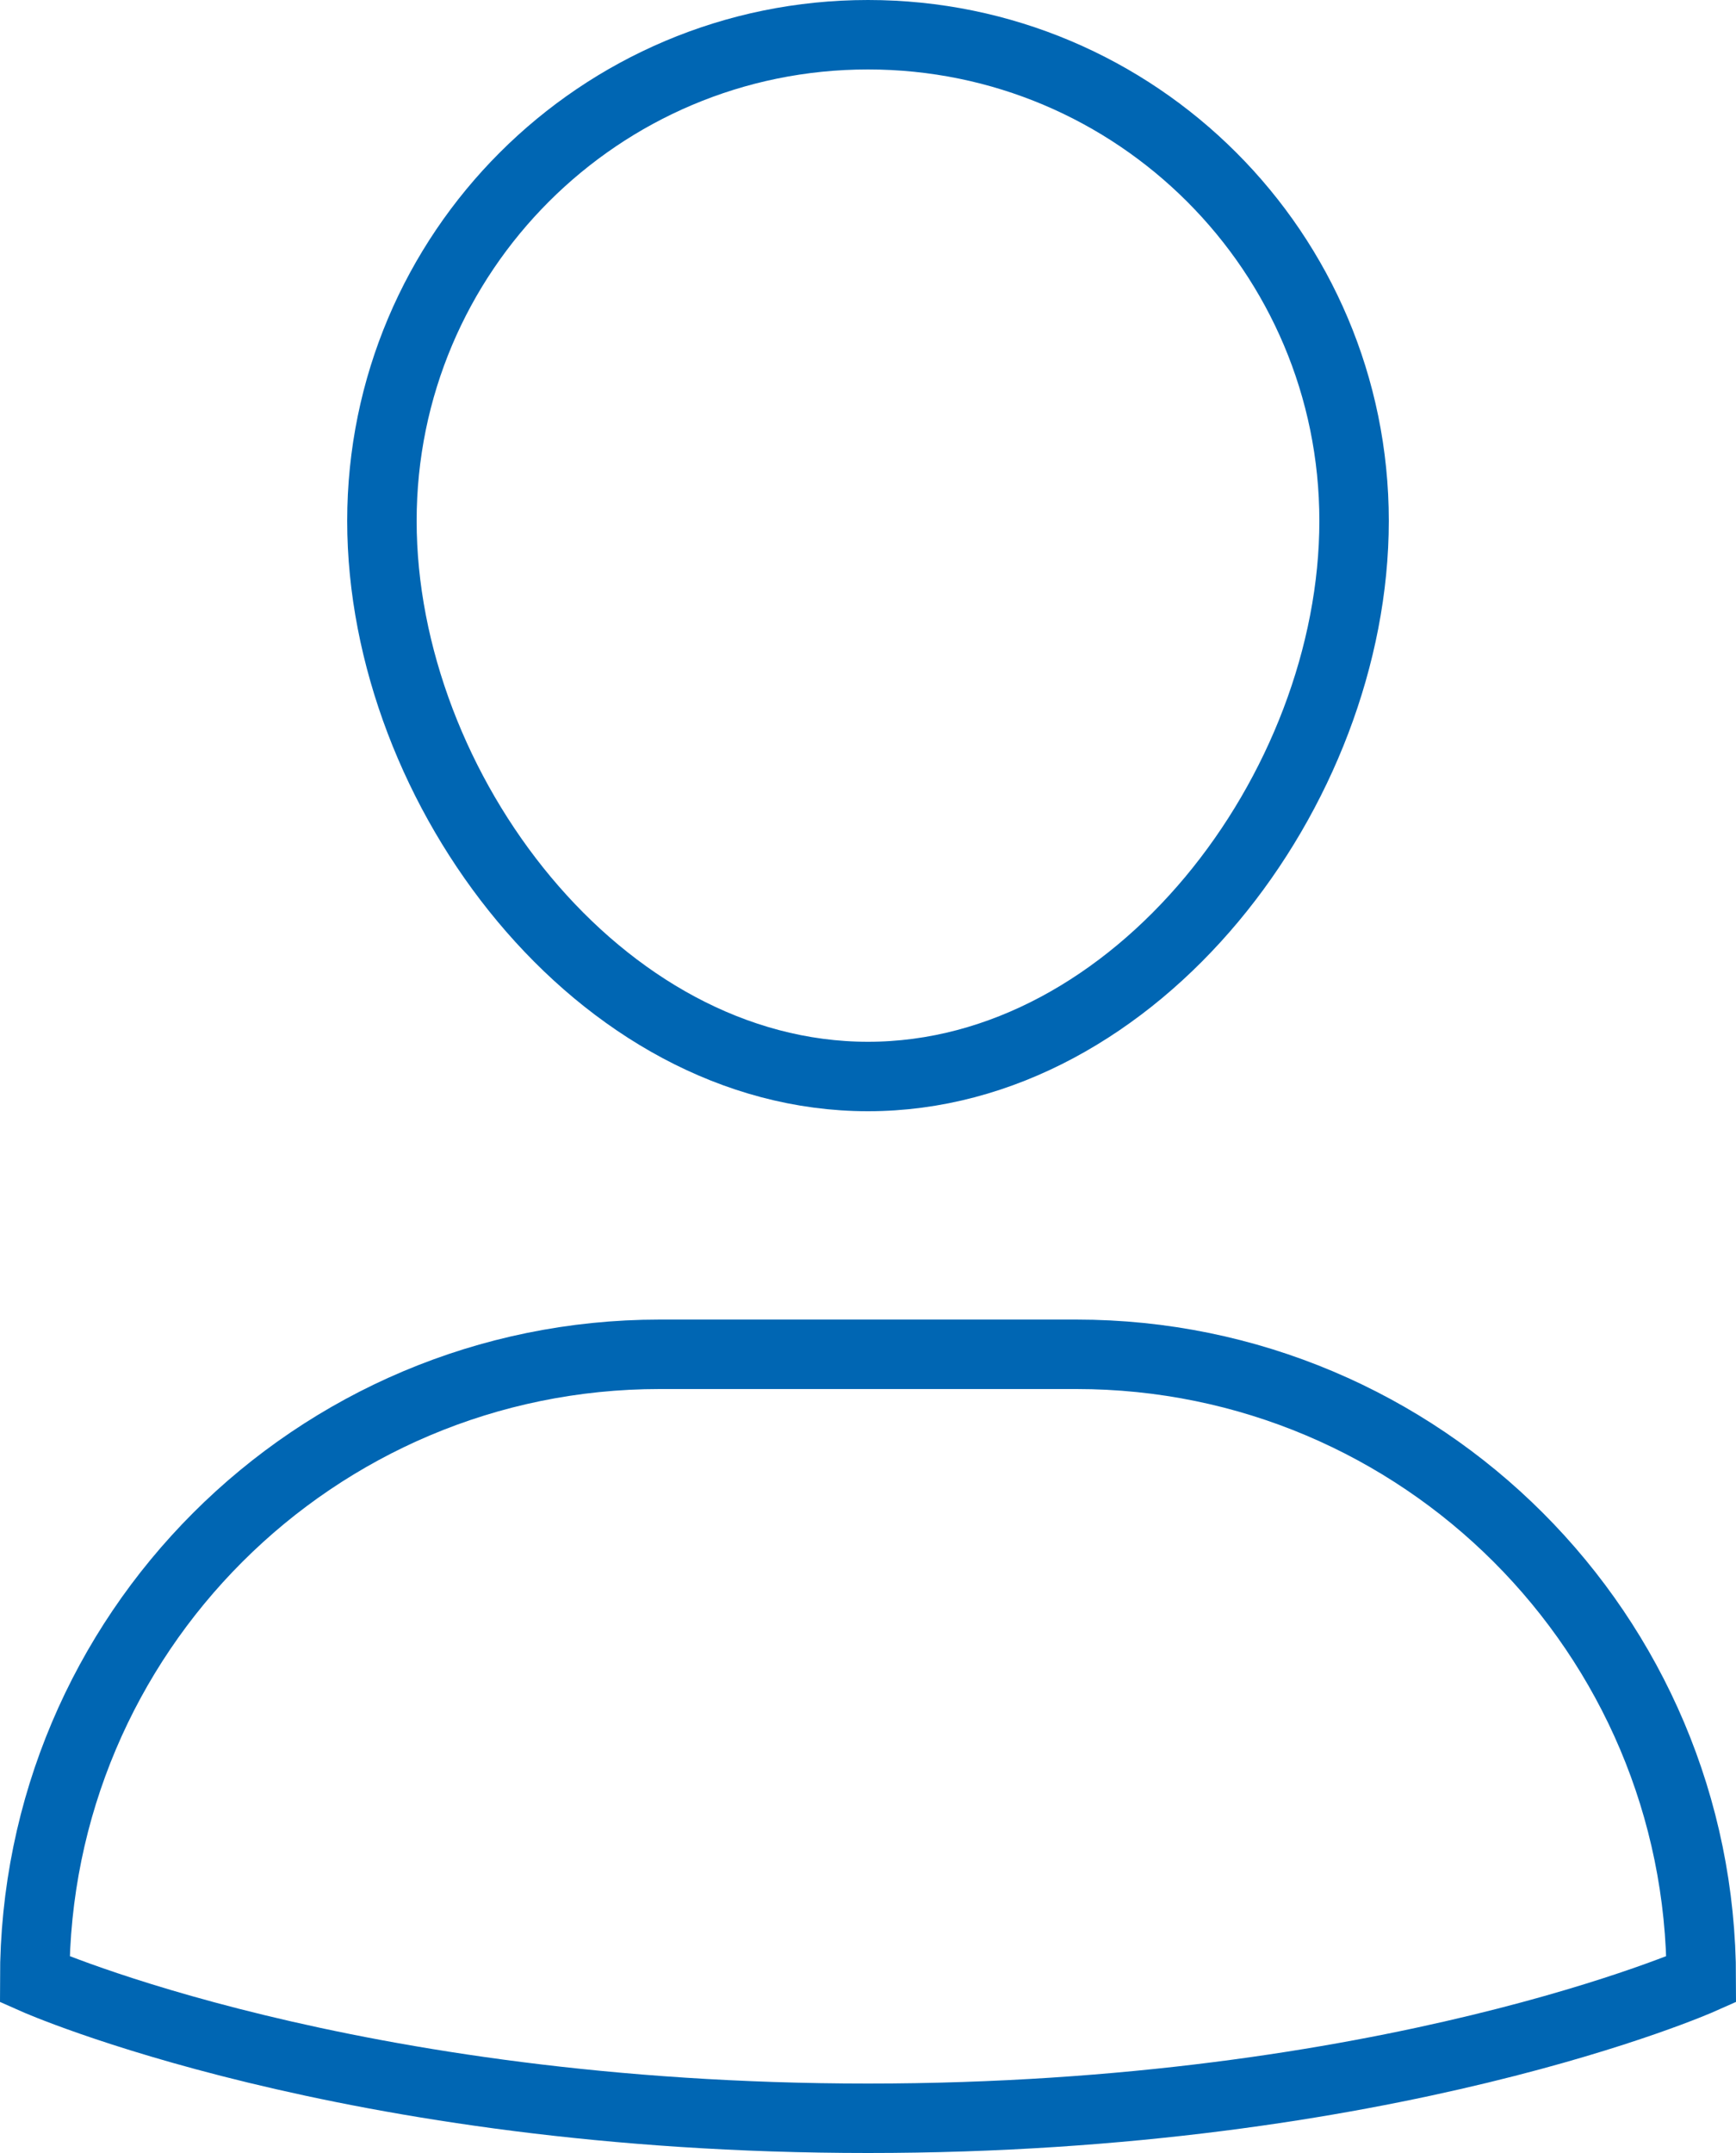 <svg xmlns="http://www.w3.org/2000/svg" width="25" height="31" viewBox="0 0 25 31">
    <g fill="none" fill-rule="evenodd" stroke-linecap="square">
        <g stroke="#0066B3">
            <g>
                <g>
                    <path d="M15.5 19.5h-6c-4.971 0-9 4.029-9 9h0s4.5 2 12 2 12-2 12-2h0c0-4.971-4.029-9-9-9zM5.5 7.5c0-3.866 3.134-7 7-7s7 3.134 7 7-3.134 8-7 8-7-4.134-7-8z" transform="translate(-502 -3217) translate(409 3200) translate(93 17)"/>
                </g>
            </g>
        </g>
    </g>
</svg>
